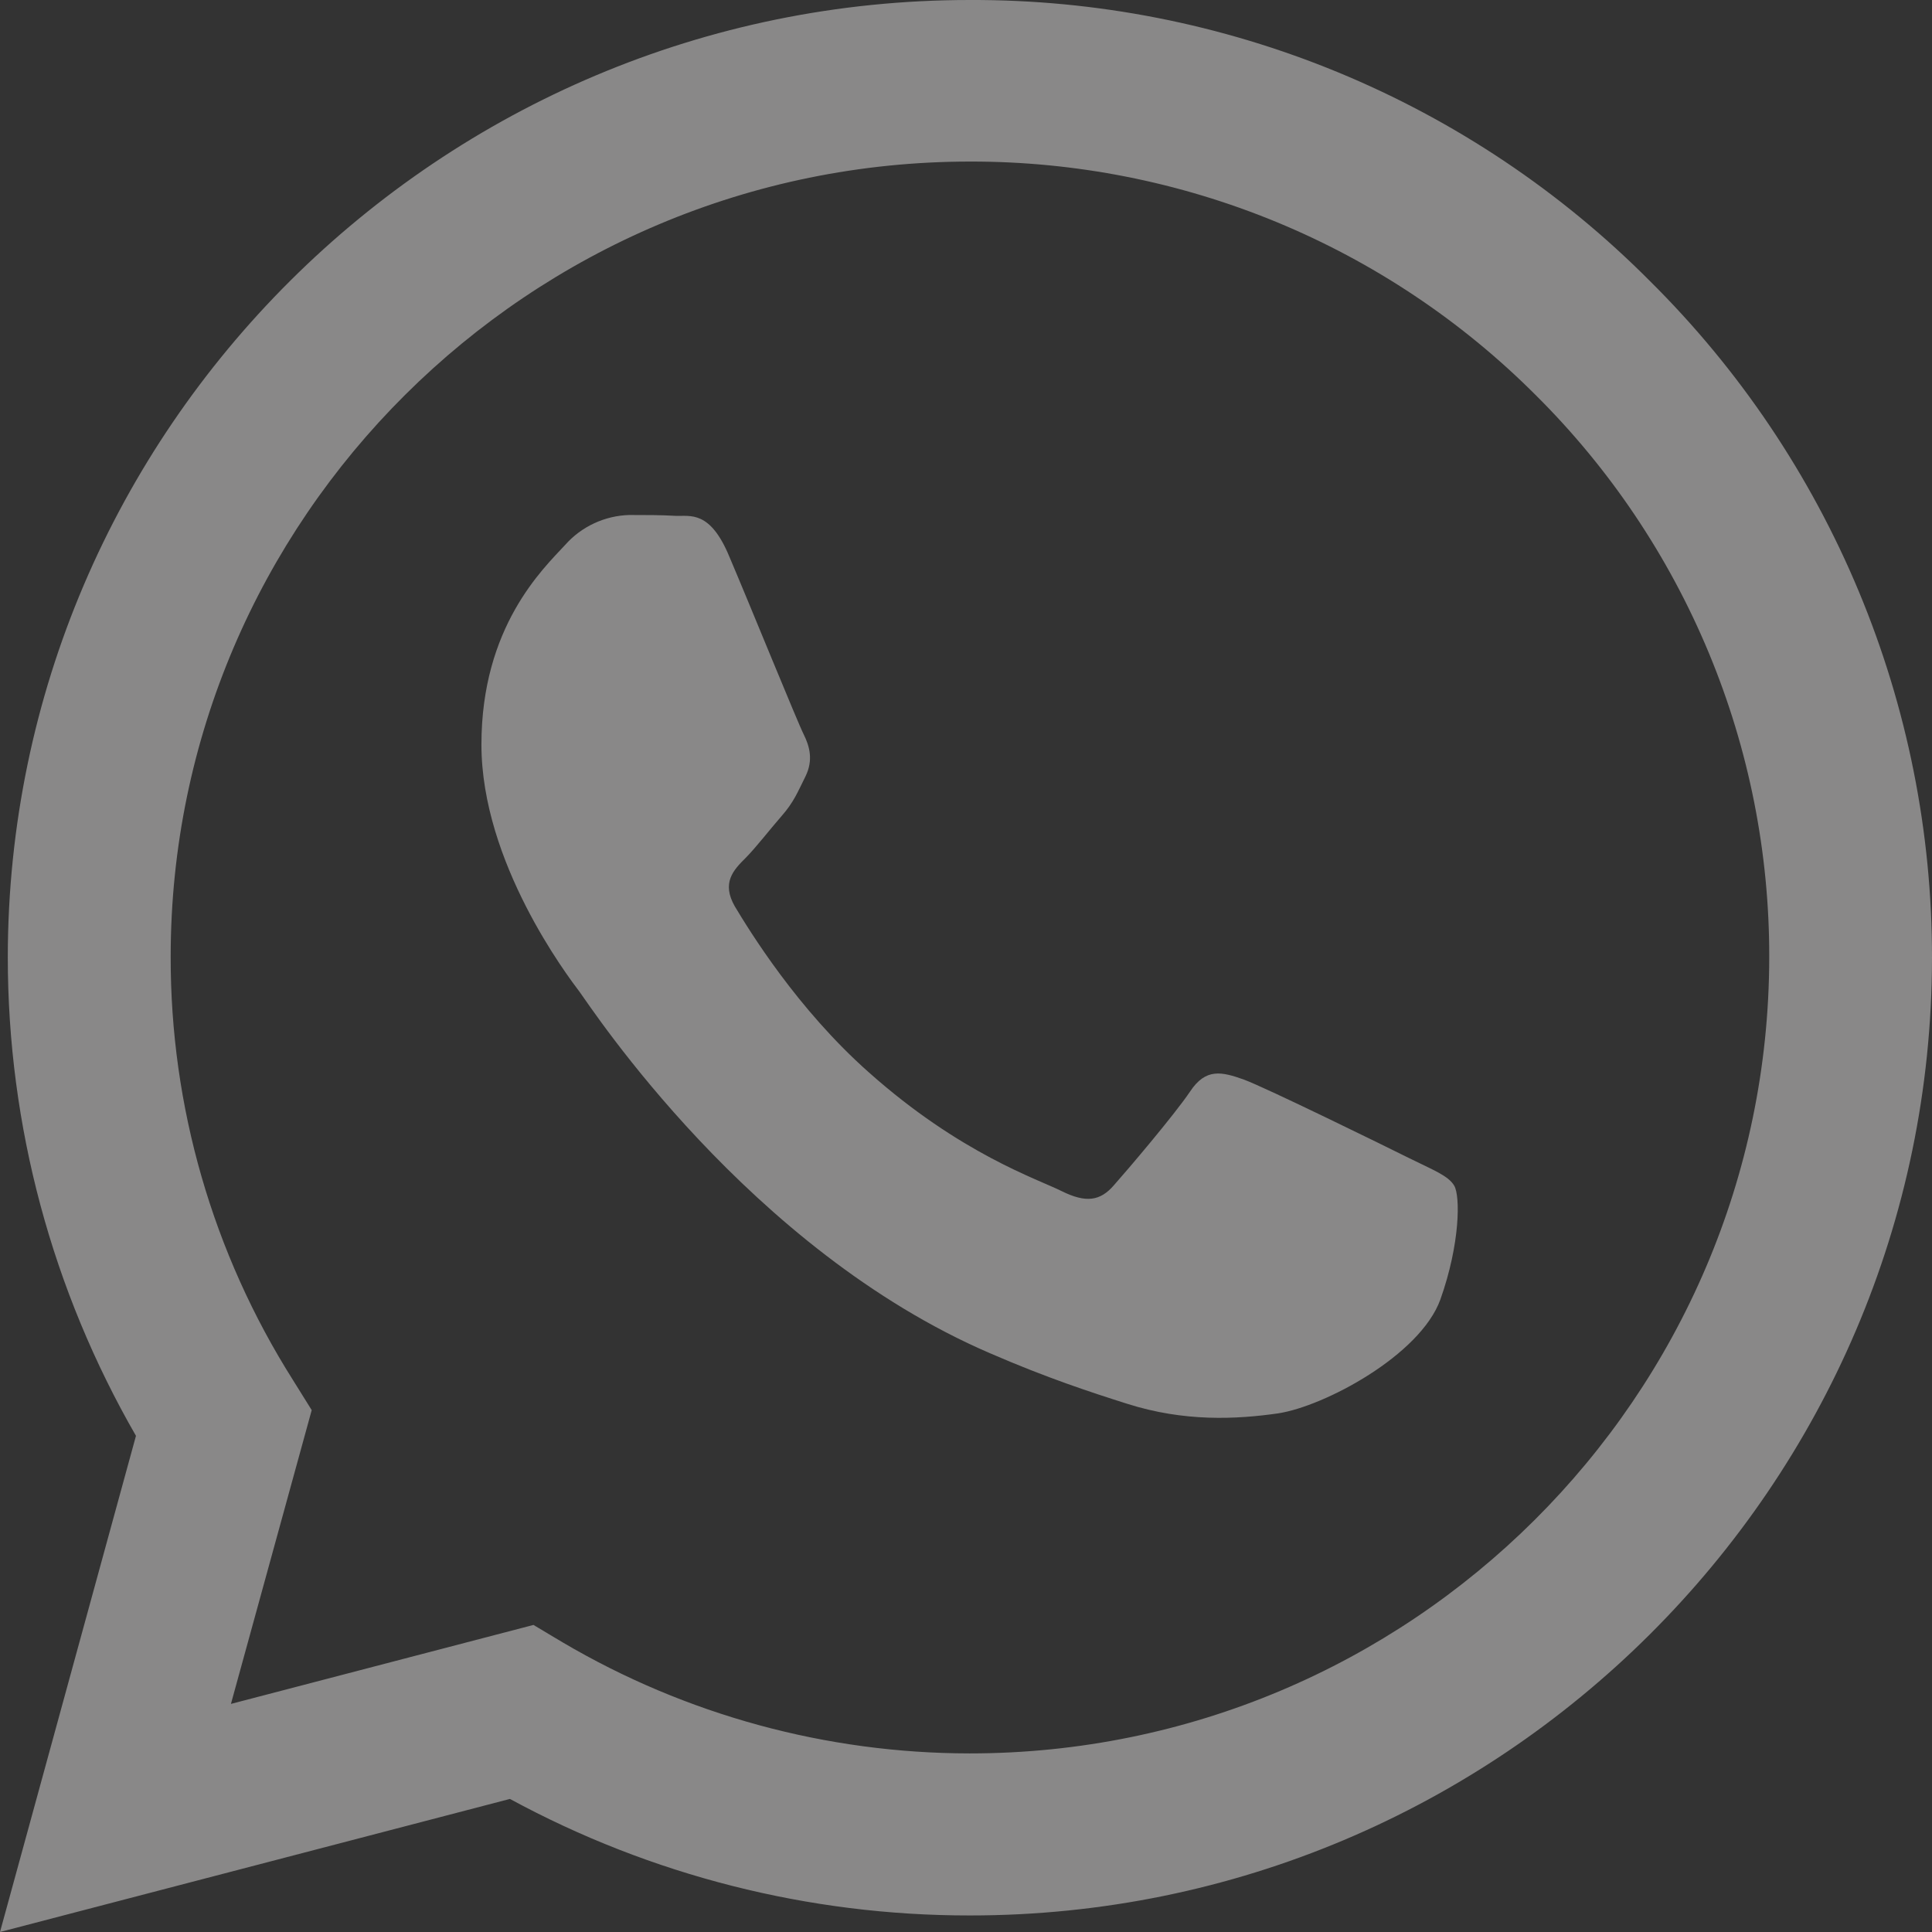 <?xml version="1.0" encoding="utf-8"?>
<svg xmlns="http://www.w3.org/2000/svg" fill="none" height="100%" overflow="visible" preserveAspectRatio="none" style="display: block;" viewBox="0 0 32 32" width="100%">
<rect x="0" y="0" width="32" height="32" fill="#333333" stroke="none"/>
<g clip-path="url(#clip0_0_11780)" id="Social link" opacity="0.45">
<path d="M27.325 4.652C25.852 3.171 24.097 1.997 22.163 1.198C20.229 0.4 18.154 -0.008 16.06 0C7.287 0 0.137 7.116 0.129 15.852C0.129 18.65 0.864 21.372 2.252 23.782L0 32L8.446 29.796C10.781 31.064 13.4 31.728 16.06 31.726H16.068C24.844 31.726 31.992 24.61 32 15.866C32.002 13.782 31.59 11.719 30.787 9.794C29.984 7.869 28.809 6.122 27.325 4.652ZM16.06 29.042C13.688 29.04 11.36 28.405 9.318 27.202L8.836 26.914L3.825 28.222L5.163 23.356L4.85 22.854C3.523 20.755 2.822 18.324 2.827 15.844C2.827 8.592 8.767 2.676 16.068 2.676C17.808 2.673 19.53 3.013 21.137 3.675C22.744 4.338 24.203 5.311 25.43 6.538C26.662 7.76 27.638 9.213 28.303 10.813C28.968 12.412 29.308 14.127 29.304 15.858C29.296 23.136 23.355 29.042 16.06 29.042ZM23.323 19.174C22.927 18.976 20.972 18.018 20.605 17.882C20.239 17.752 19.972 17.684 19.711 18.08C19.444 18.474 18.68 19.372 18.451 19.63C18.222 19.896 17.985 19.926 17.587 19.73C17.191 19.53 15.908 19.114 14.389 17.76C13.203 16.71 12.41 15.41 12.173 15.016C11.944 14.62 12.151 14.408 12.35 14.21C12.524 14.034 12.745 13.746 12.944 13.518C13.145 13.29 13.211 13.122 13.342 12.858C13.473 12.59 13.41 12.362 13.312 12.164C13.211 11.966 12.418 10.012 12.082 9.224C11.761 8.446 11.433 8.554 11.188 8.544C10.959 8.53 10.692 8.53 10.425 8.53C10.223 8.535 10.025 8.582 9.842 8.667C9.659 8.752 9.496 8.873 9.362 9.024C8.996 9.42 7.974 10.378 7.974 12.332C7.974 14.286 9.4 16.164 9.601 16.43C9.798 16.696 12.402 20.694 16.398 22.414C17.342 22.824 18.085 23.066 18.666 23.25C19.62 23.554 20.482 23.508 21.169 23.41C21.933 23.294 23.522 22.45 23.857 21.524C24.187 20.596 24.187 19.804 24.086 19.638C23.988 19.47 23.721 19.372 23.323 19.174Z" fill="#F1EFEF" id="Vector"/>
</g>
<defs>
<clipPath id="clip0_0_11780">
<rect fill="white" height="32" width="32"/>
</clipPath>
</defs>
</svg>